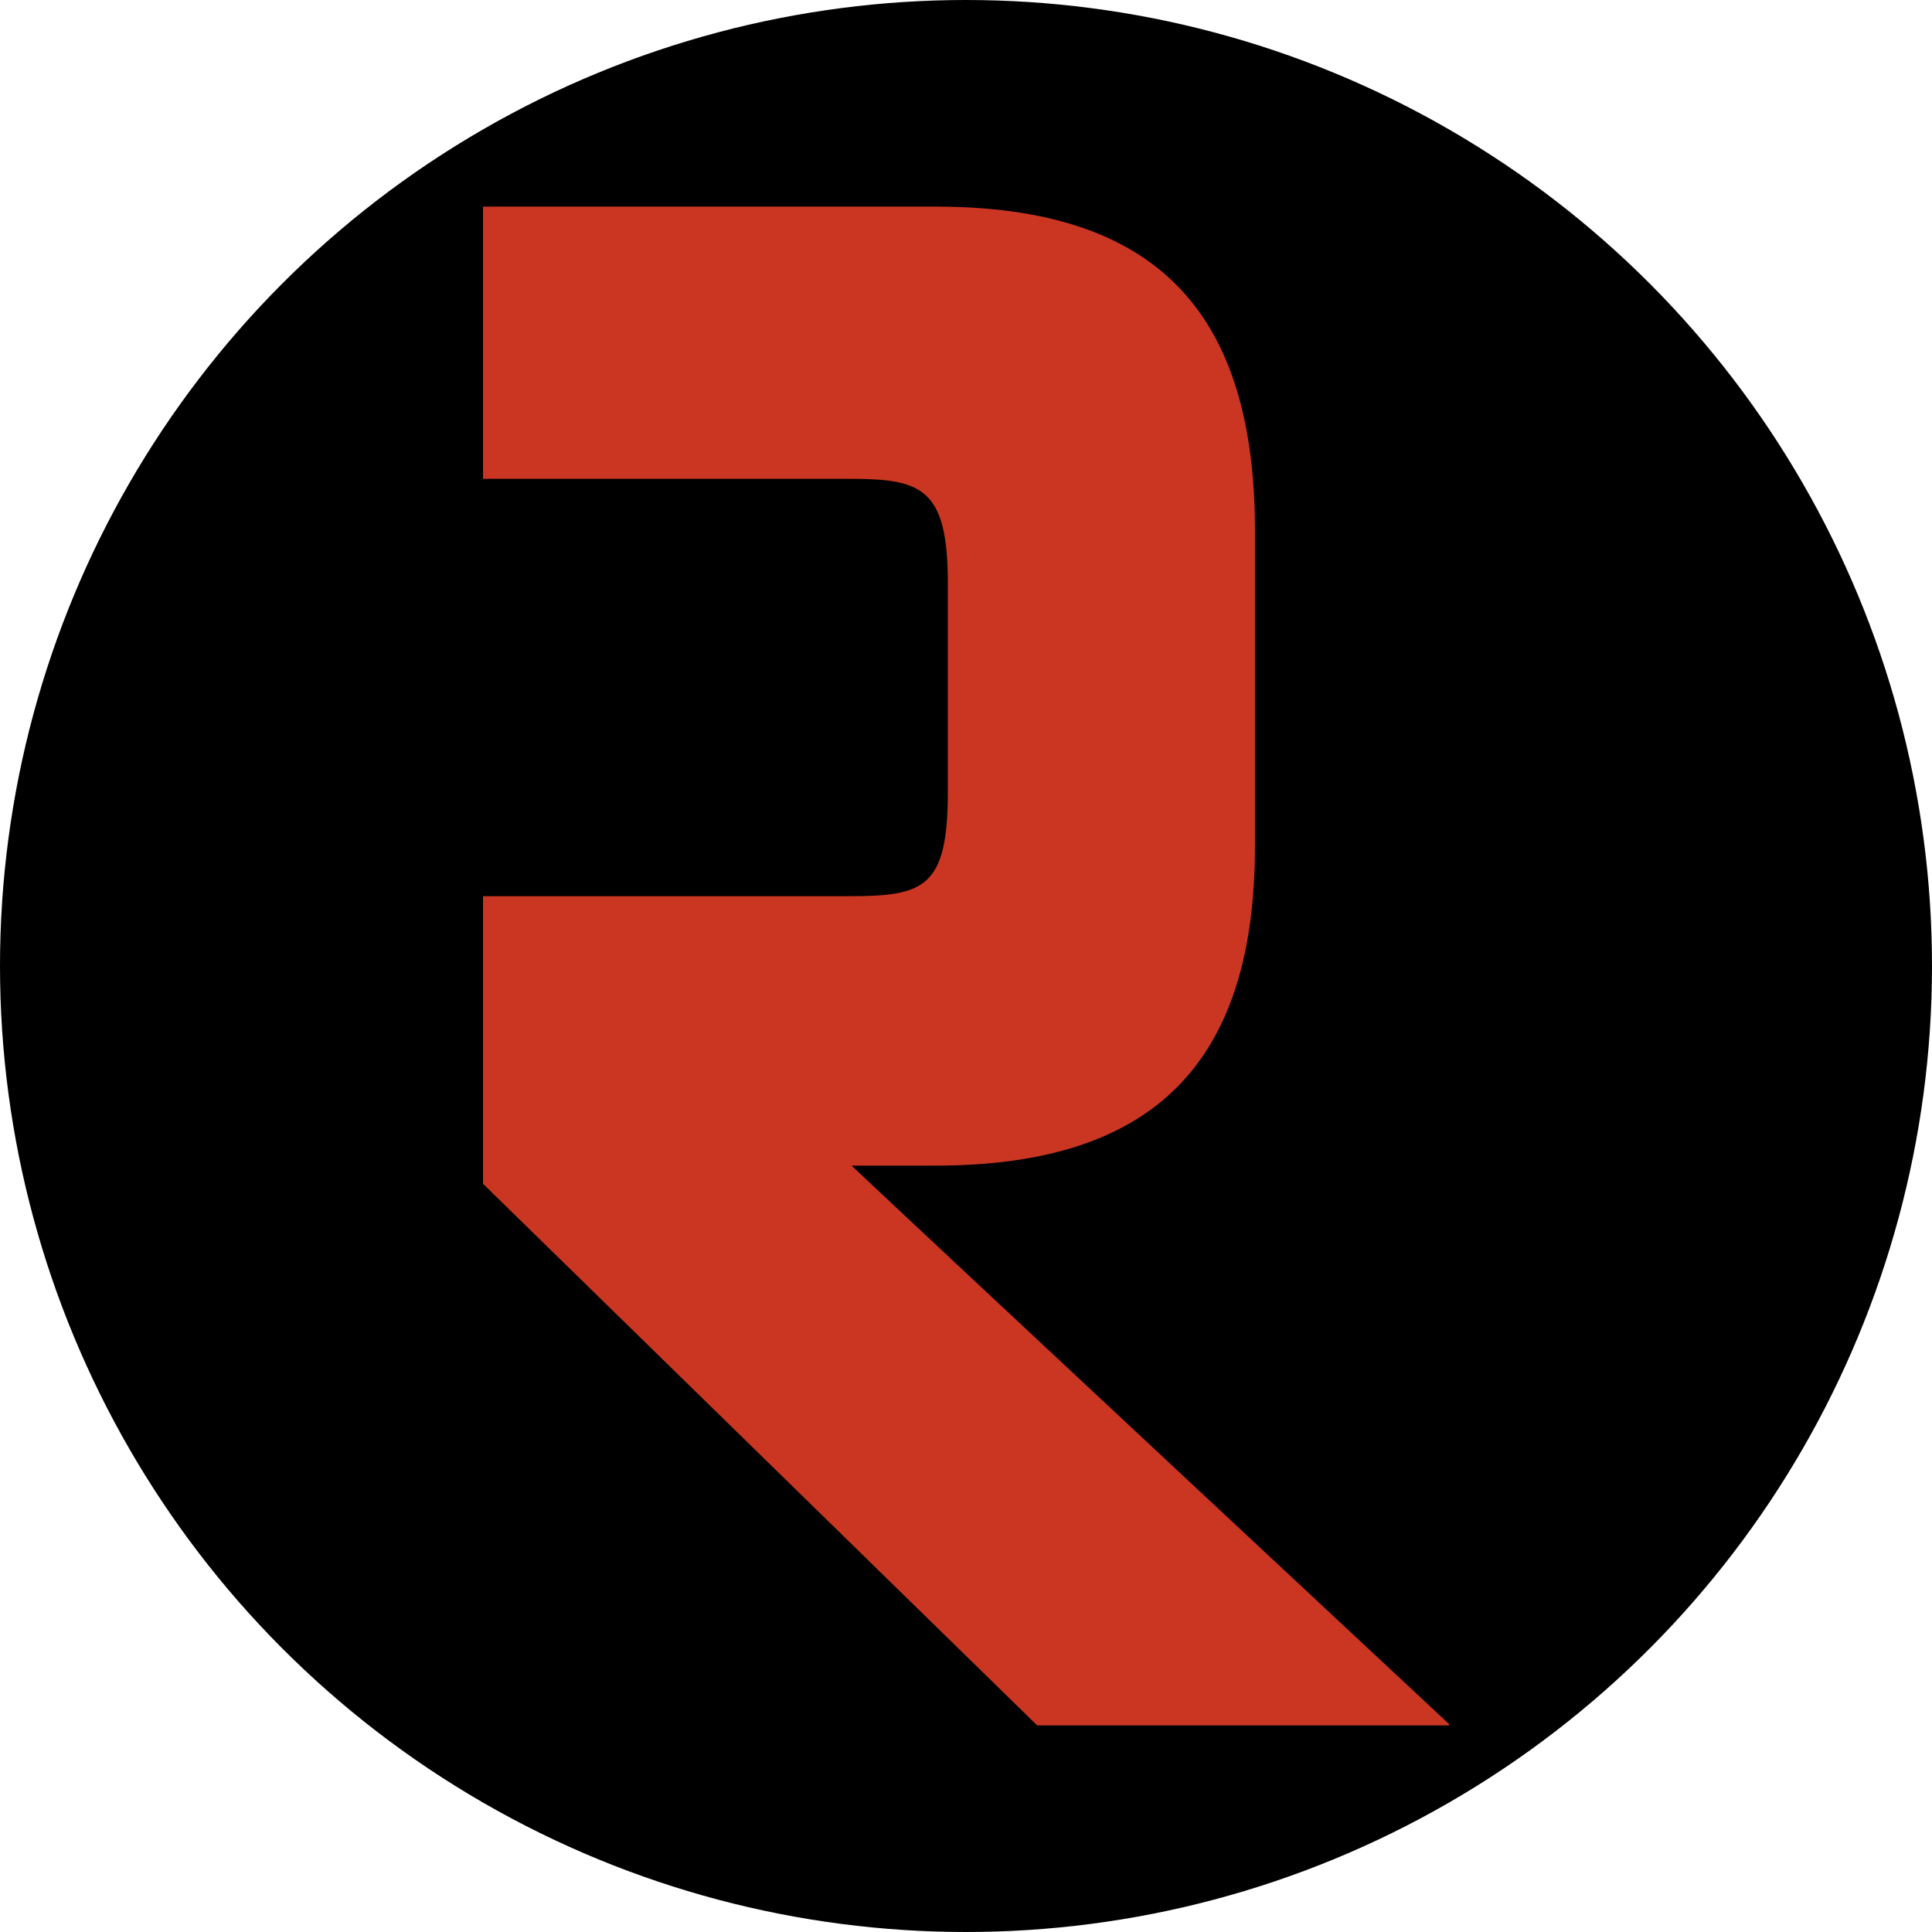 <?xml version='1.0' encoding='utf-8'?>
<svg xmlns="http://www.w3.org/2000/svg" id="Layer_1" data-name="Layer 1" viewBox="0 0 300 300" width="300" height="300"><defs><clipPath id="bz_circular_clip"><circle cx="150.0" cy="150.0" r="150.0" /></clipPath></defs><g clip-path="url(#bz_circular_clip)"><rect x="-0.5" y="-0.5" width="301" height="301" /><path id="Fill-1" d="M225,267.7s-74.35-69.36-92.77-86.7h13c33.82,0,49.64-15.83,49.64-49.64V81.72c-.22-33.82-15.82-49.64-49.64-49.64H75V74.35h56.79c11.27,0,15.39,1.3,15.39,16.26V122.9c0,15-3.68,16.26-15.39,16.26H75v44.66l86.05,84.1H225" fill="#ca3621" /></g></svg>